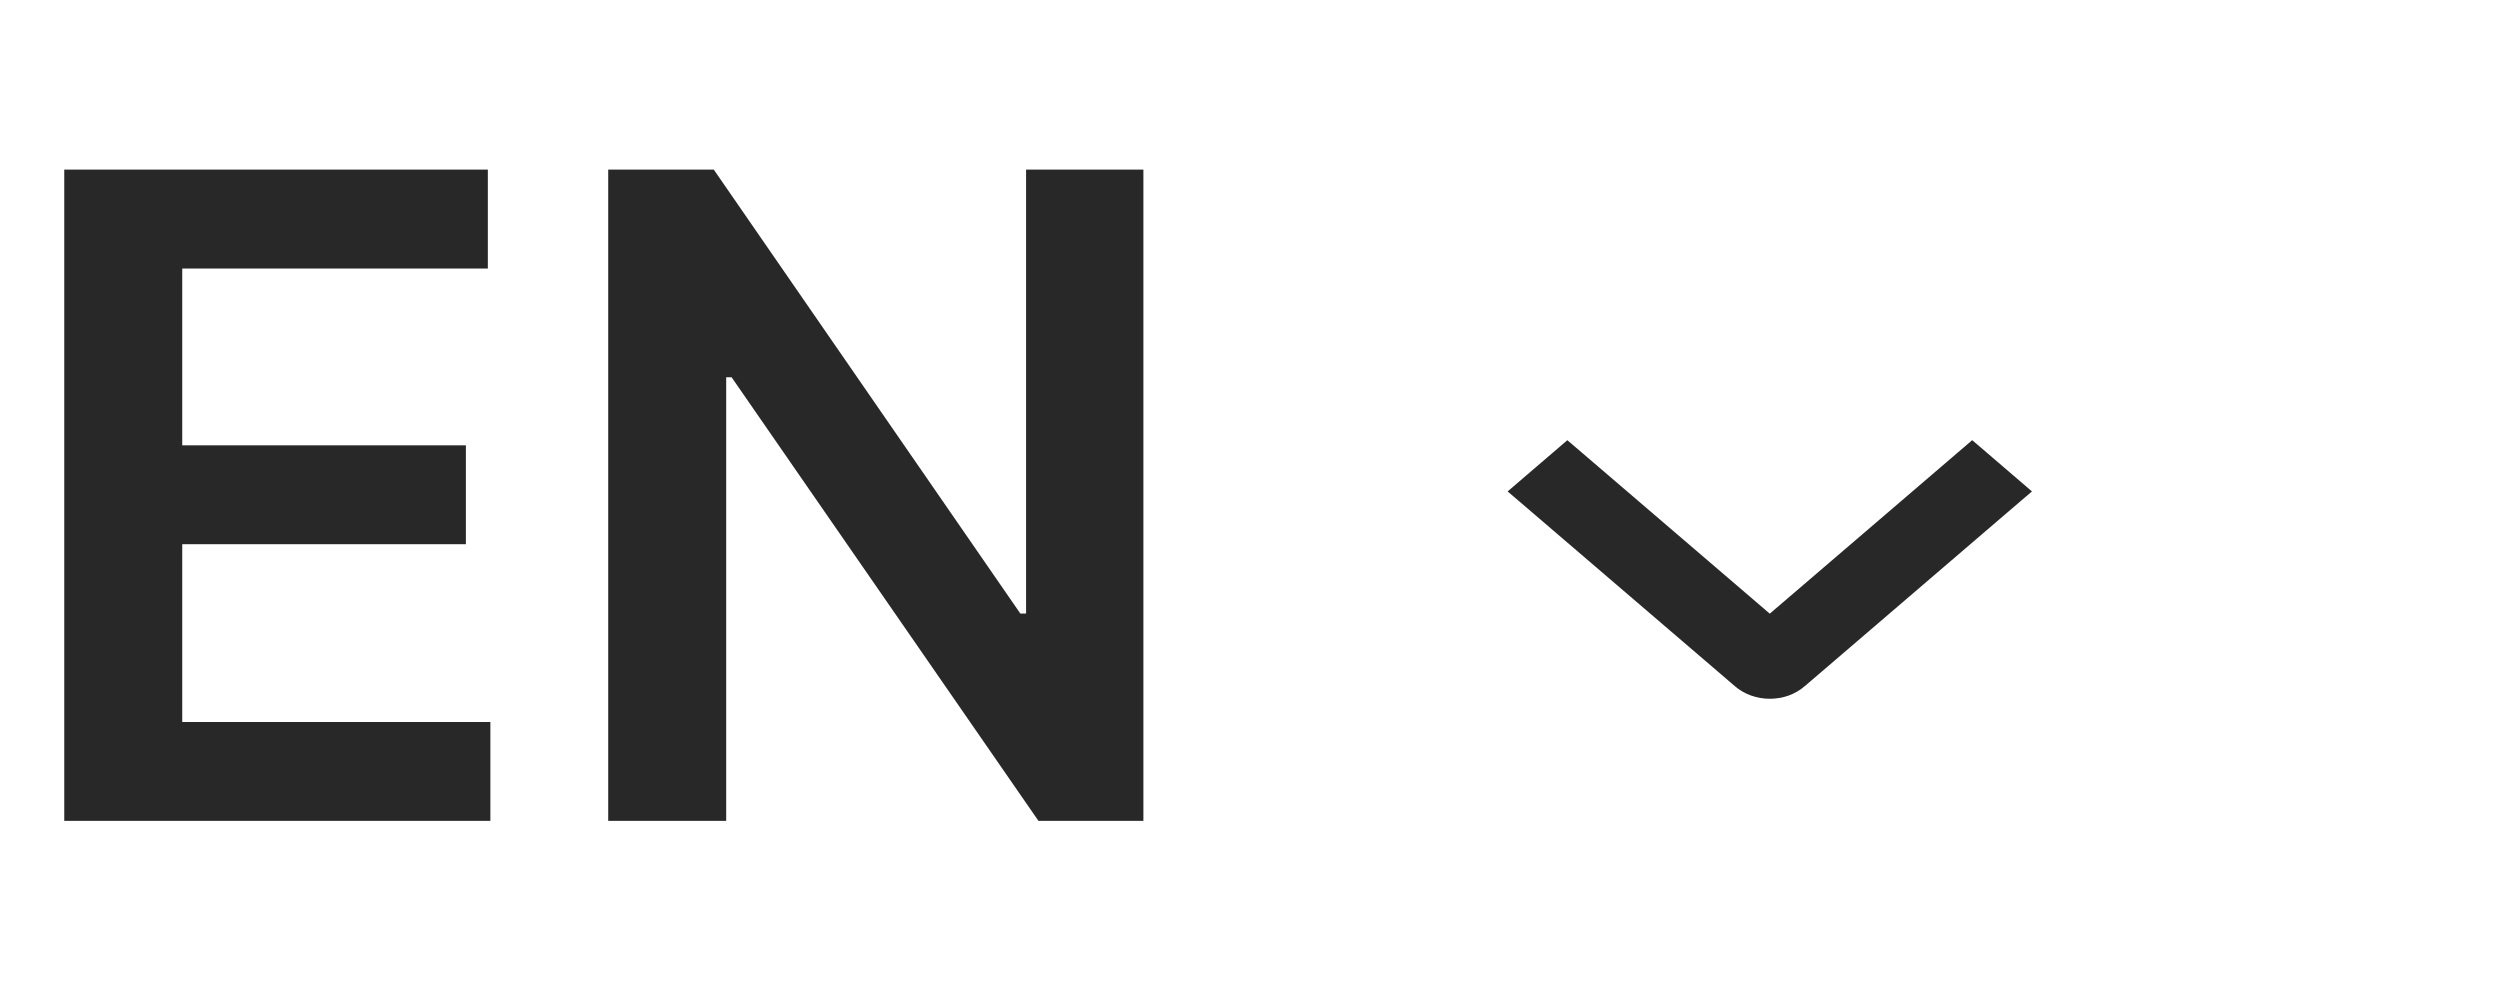 <?xml version="1.0" encoding="UTF-8"?> <svg xmlns="http://www.w3.org/2000/svg" width="67" height="27" viewBox="0 0 67 27" fill="none"><path d="M1.722 22V4.545H13.074V7.196H4.884V11.935H12.486V14.585H4.884V19.349H13.142V22H1.722ZM30.643 4.545V22H27.831L19.607 10.111H19.462V22H16.3V4.545H19.129L27.345 16.443H27.499V4.545H30.643Z" fill="#282828"></path><g clip-path="url(#clip0_563_3852)"><path d="M52.97 12.126L52.855 12.028L52.741 12.126L47.43 16.678L42.12 12.127L42.005 12.029L41.891 12.127L40.831 13.036L40.675 13.17L40.831 13.303L46.61 18.256C46.61 18.257 46.61 18.257 46.611 18.257C46.72 18.351 46.849 18.425 46.99 18.476C47.131 18.526 47.281 18.551 47.432 18.551C47.583 18.551 47.733 18.526 47.874 18.476C48.014 18.425 48.143 18.351 48.253 18.257C48.253 18.257 48.253 18.256 48.253 18.256L54.03 13.303L54.186 13.17L54.03 13.036L52.97 12.126Z" fill="#282828" stroke="#282828" stroke-width="0.352"></path></g><defs><clipPath id="clip0_563_3852"><rect width="12" height="24" fill="white" transform="matrix(0 1 -1 0 59.438 8.102)"></rect></clipPath></defs></svg> 